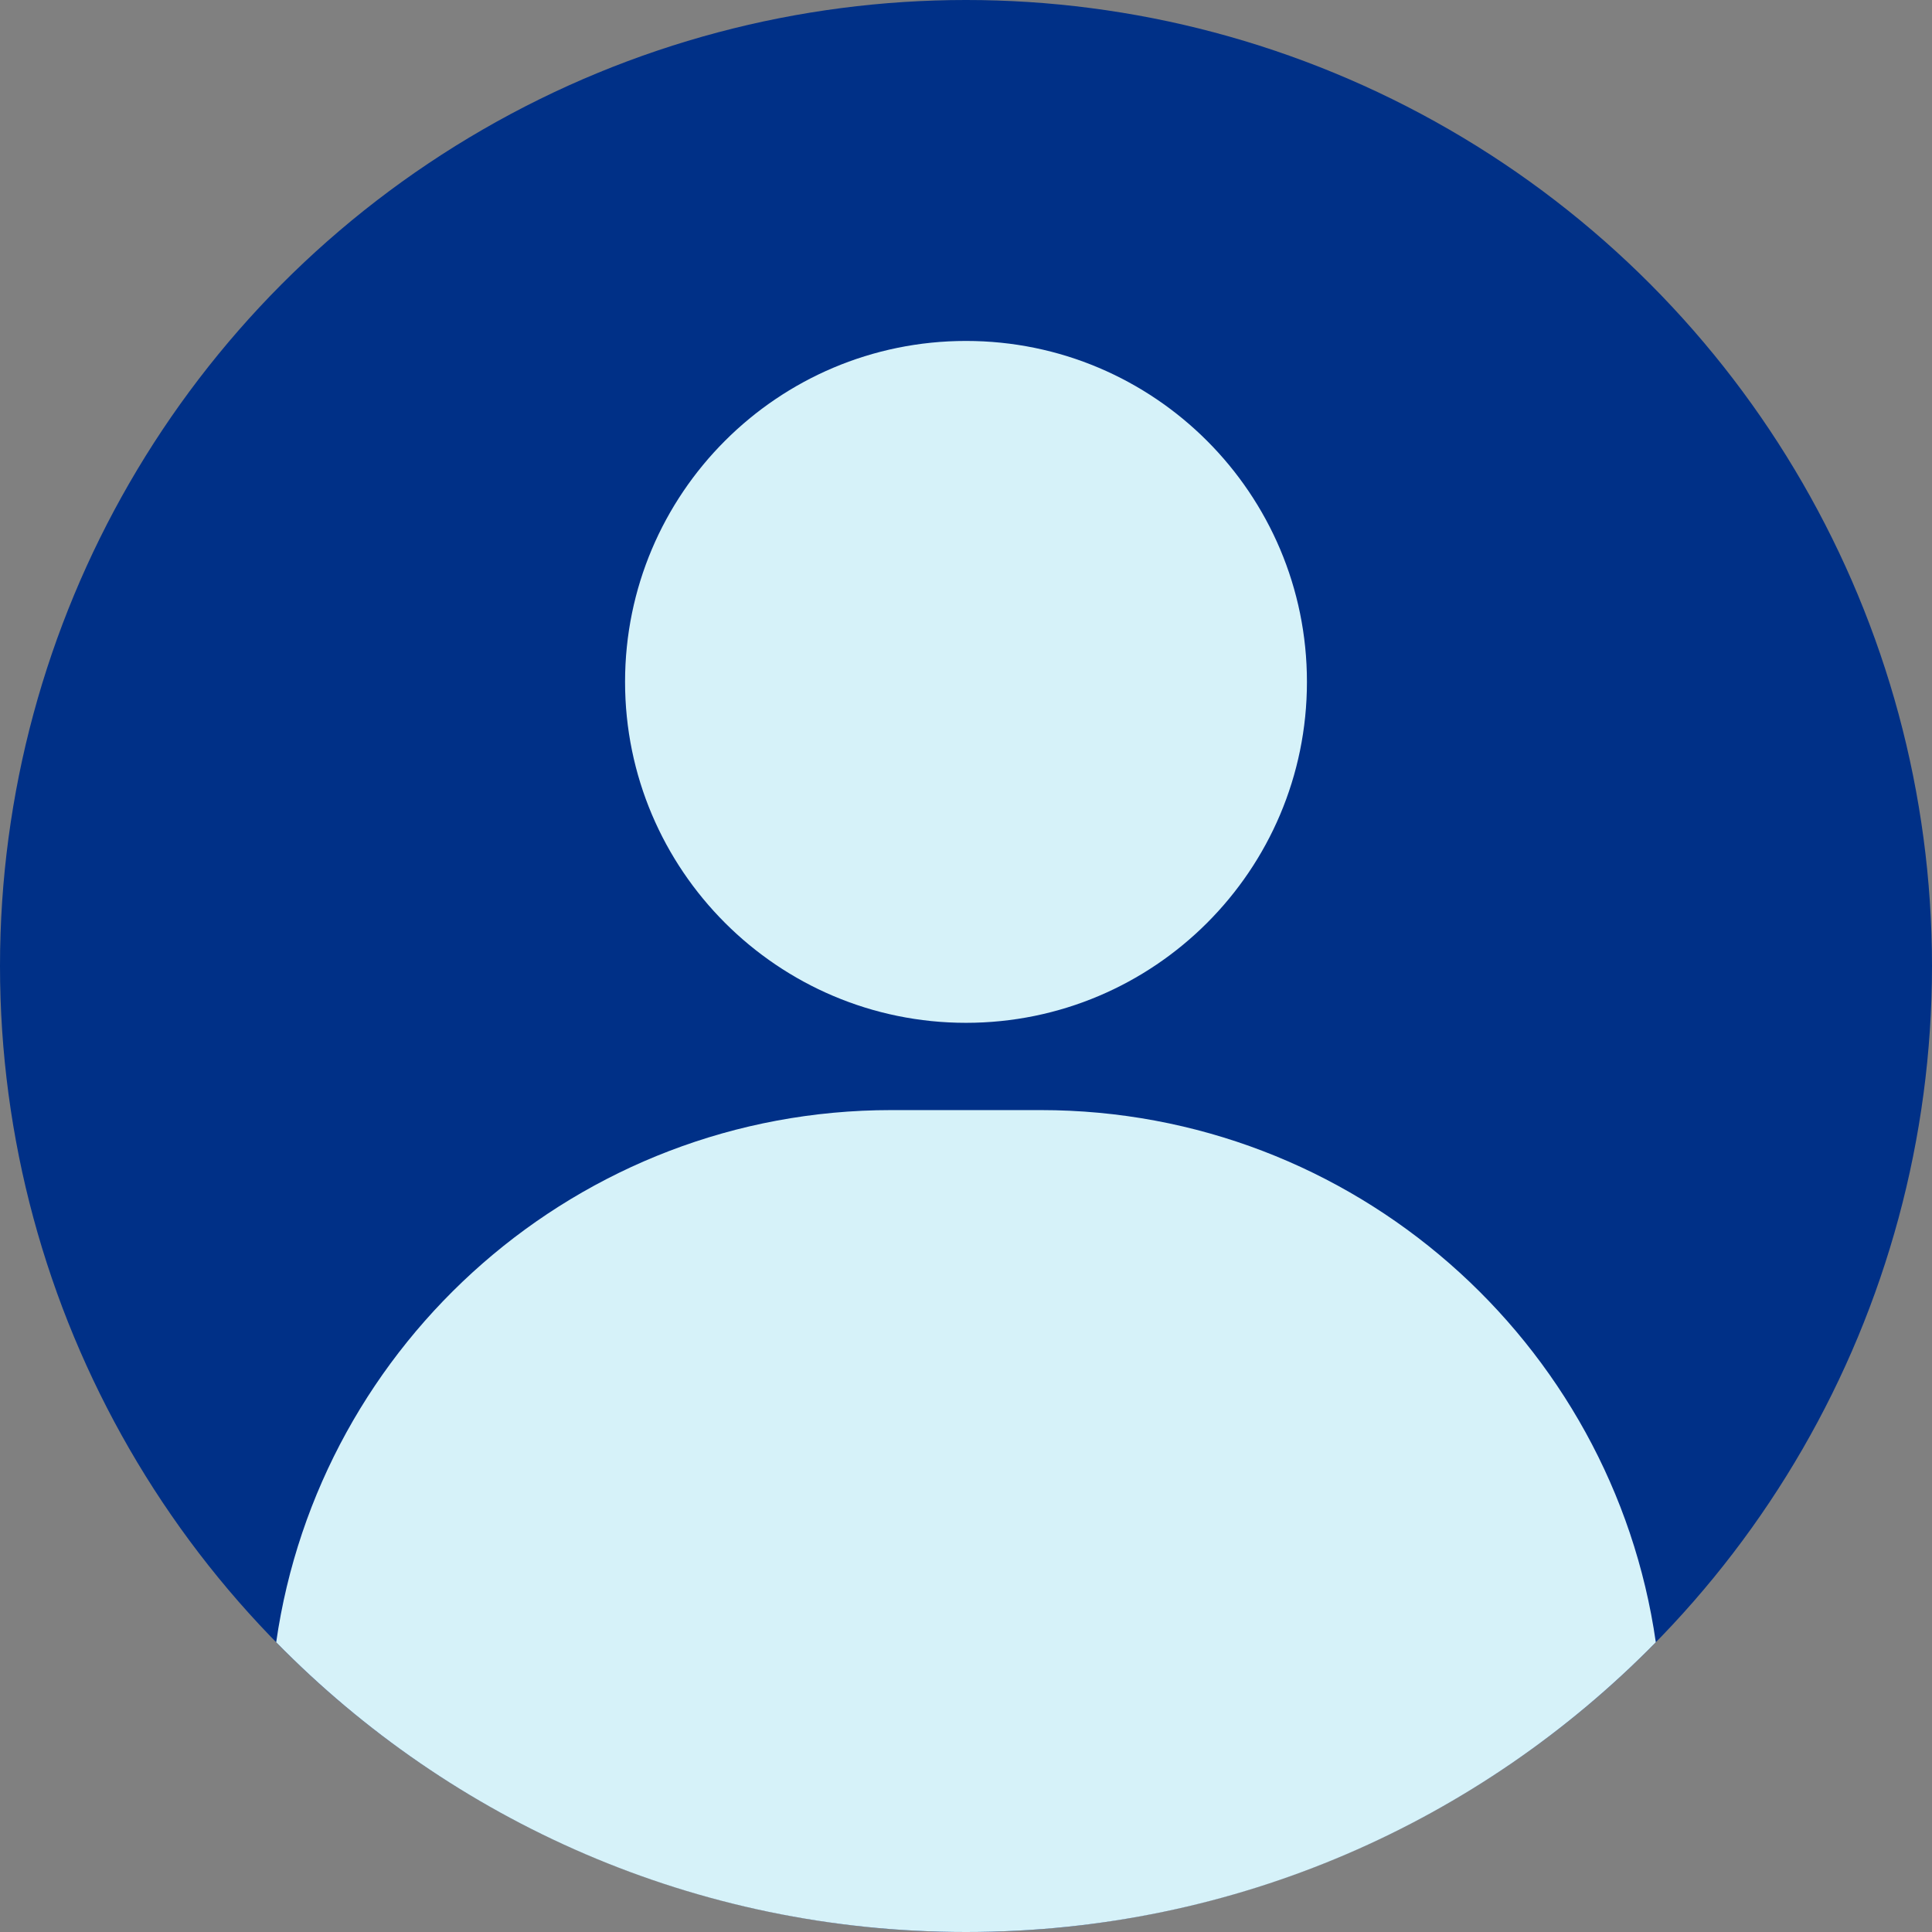 <svg width="136" height="136" viewBox="0 0 136 136" fill="none" xmlns="http://www.w3.org/2000/svg">
<rect x="0" y="0" width="136" height="136" fill="#808080" stroke="none"/>
<circle cx="68" cy="68" r="68" fill="#003087"/>
<path fill-rule="evenodd" clip-rule="evenodd" d="M19.442 115.604C22.474 94.44 40.722 78.143 62.742 78.143H73.257C95.278 78.143 113.526 94.44 116.558 115.604C104.216 128.191 87.02 136 68 136C48.98 136 31.784 128.191 19.442 115.604Z" fill="#D6F2F9"/>
<path d="M92 48C92 61.26 81.237 72 68 72C54.763 72 44 61.237 44 48C44 34.763 54.74 24 68 24C81.26 24 92 34.763 92 48Z" fill="#D6F2F9"/>
</svg>
